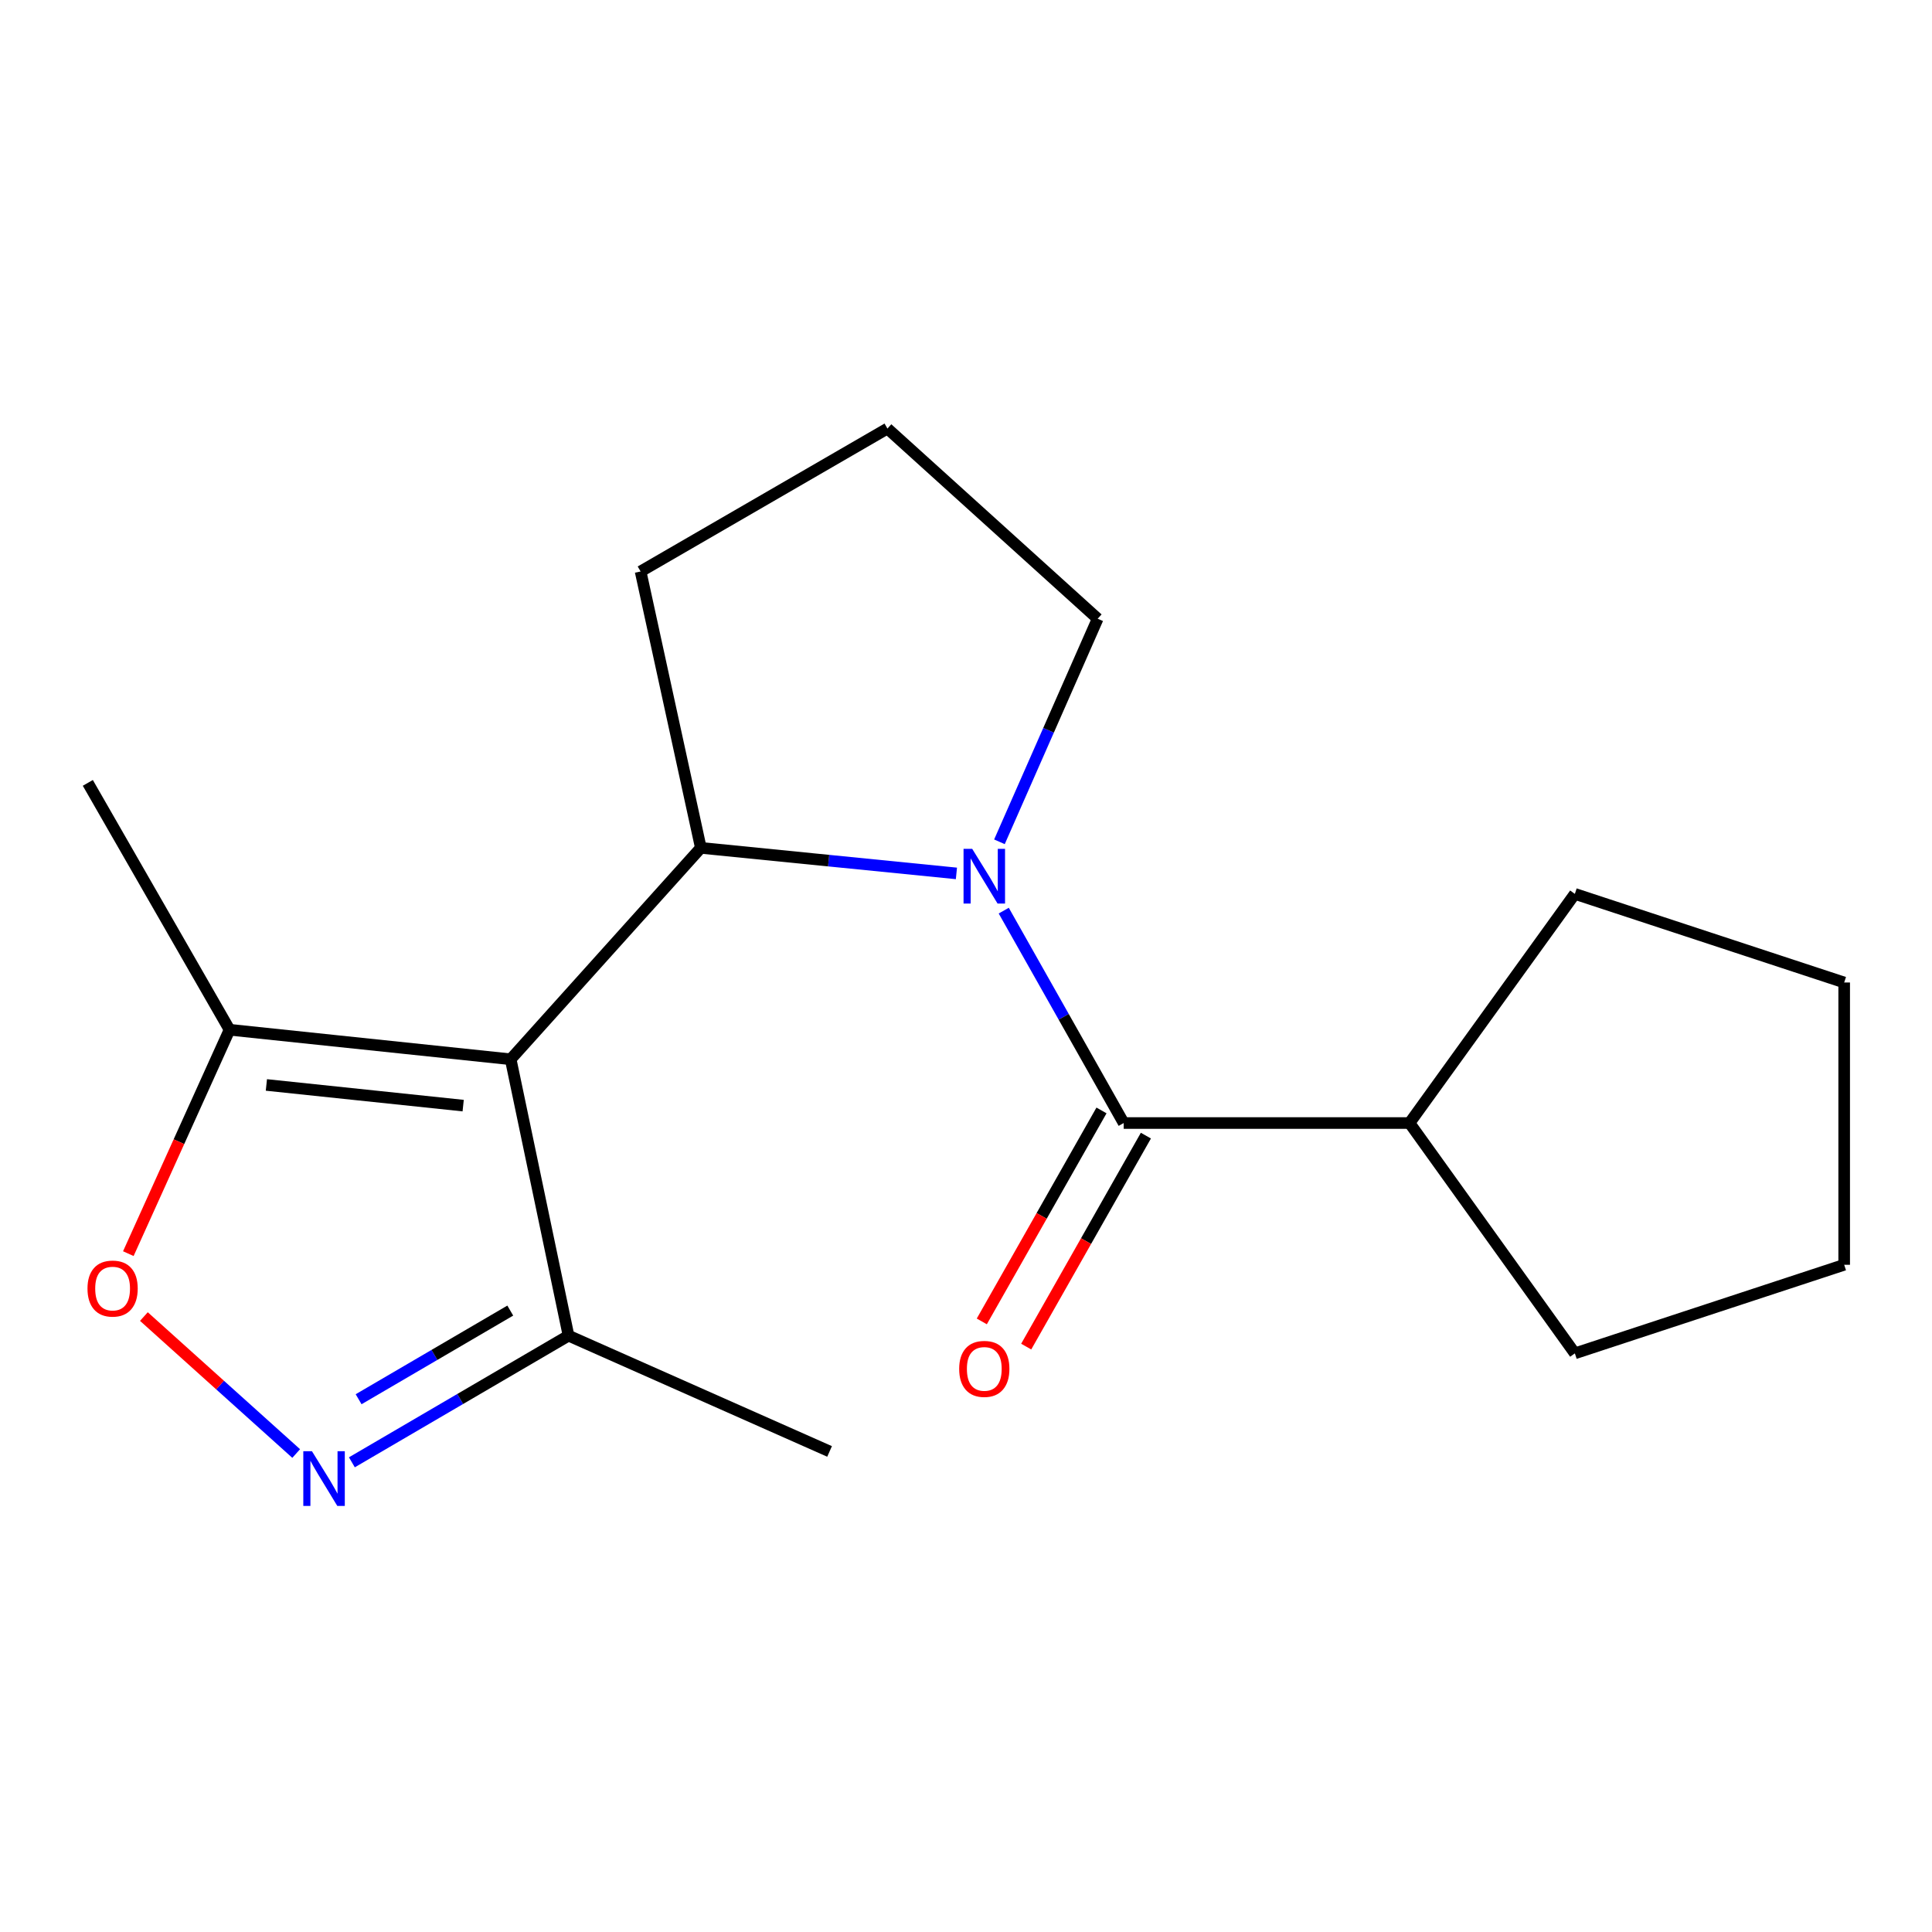<?xml version='1.0' encoding='iso-8859-1'?>
<svg version='1.1' baseProfile='full'
              xmlns='http://www.w3.org/2000/svg'
                      xmlns:rdkit='http://www.rdkit.org/xml'
                      xmlns:xlink='http://www.w3.org/1999/xlink'
                  xml:space='preserve'
width='1000px' height='1000px' viewBox='0 0 1000 1000'>
<!-- END OF HEADER -->
<rect style='opacity:1.0;fill:#FFFFFF;stroke:none' width='1000' height='1000' x='0' y='0'> </rect>
<path class='bond-1' d='M 264.323,548.277 L 362.754,438.85' style='fill:none;fill-rule:evenodd;stroke:#000000;stroke-width:6px;stroke-linecap:butt;stroke-linejoin:miter;stroke-opacity:1' />
<path class='bond-4' d='M 264.323,548.277 L 118.812,532.995' style='fill:none;fill-rule:evenodd;stroke:#000000;stroke-width:6px;stroke-linecap:butt;stroke-linejoin:miter;stroke-opacity:1' />
<path class='bond-4' d='M 239.736,572.265 L 137.879,561.567' style='fill:none;fill-rule:evenodd;stroke:#000000;stroke-width:6px;stroke-linecap:butt;stroke-linejoin:miter;stroke-opacity:1' />
<path class='bond-6' d='M 264.323,548.277 L 294.271,691.336' style='fill:none;fill-rule:evenodd;stroke:#000000;stroke-width:6px;stroke-linecap:butt;stroke-linejoin:miter;stroke-opacity:1' />
<path class='bond-0' d='M 495.043,452.074 L 428.898,445.462' style='fill:none;fill-rule:evenodd;stroke:#0000FF;stroke-width:6px;stroke-linecap:butt;stroke-linejoin:miter;stroke-opacity:1' />
<path class='bond-0' d='M 428.898,445.462 L 362.754,438.85' style='fill:none;fill-rule:evenodd;stroke:#000000;stroke-width:6px;stroke-linecap:butt;stroke-linejoin:miter;stroke-opacity:1' />
<path class='bond-2' d='M 519.537,471.344 L 550.58,526.311' style='fill:none;fill-rule:evenodd;stroke:#0000FF;stroke-width:6px;stroke-linecap:butt;stroke-linejoin:miter;stroke-opacity:1' />
<path class='bond-2' d='M 550.58,526.311 L 581.622,581.278' style='fill:none;fill-rule:evenodd;stroke:#000000;stroke-width:6px;stroke-linecap:butt;stroke-linejoin:miter;stroke-opacity:1' />
<path class='bond-9' d='M 517.308,435.715 L 542.734,377.982' style='fill:none;fill-rule:evenodd;stroke:#0000FF;stroke-width:6px;stroke-linecap:butt;stroke-linejoin:miter;stroke-opacity:1' />
<path class='bond-9' d='M 542.734,377.982 L 568.161,320.248' style='fill:none;fill-rule:evenodd;stroke:#000000;stroke-width:6px;stroke-linecap:butt;stroke-linejoin:miter;stroke-opacity:1' />
<path class='bond-10' d='M 362.754,438.85 L 331.573,295.791' style='fill:none;fill-rule:evenodd;stroke:#000000;stroke-width:6px;stroke-linecap:butt;stroke-linejoin:miter;stroke-opacity:1' />
<path class='bond-7' d='M 570.131,574.759 L 539.153,629.358' style='fill:none;fill-rule:evenodd;stroke:#000000;stroke-width:6px;stroke-linecap:butt;stroke-linejoin:miter;stroke-opacity:1' />
<path class='bond-7' d='M 539.153,629.358 L 508.176,683.958' style='fill:none;fill-rule:evenodd;stroke:#FF0000;stroke-width:6px;stroke-linecap:butt;stroke-linejoin:miter;stroke-opacity:1' />
<path class='bond-7' d='M 593.114,587.798 L 562.136,642.398' style='fill:none;fill-rule:evenodd;stroke:#000000;stroke-width:6px;stroke-linecap:butt;stroke-linejoin:miter;stroke-opacity:1' />
<path class='bond-7' d='M 562.136,642.398 L 531.159,696.998' style='fill:none;fill-rule:evenodd;stroke:#FF0000;stroke-width:6px;stroke-linecap:butt;stroke-linejoin:miter;stroke-opacity:1' />
<path class='bond-8' d='M 581.622,581.278 L 729.57,581.278' style='fill:none;fill-rule:evenodd;stroke:#000000;stroke-width:6px;stroke-linecap:butt;stroke-linejoin:miter;stroke-opacity:1' />
<path class='bond-3' d='M 182.131,756.89 L 238.201,724.113' style='fill:none;fill-rule:evenodd;stroke:#0000FF;stroke-width:6px;stroke-linecap:butt;stroke-linejoin:miter;stroke-opacity:1' />
<path class='bond-3' d='M 238.201,724.113 L 294.271,691.336' style='fill:none;fill-rule:evenodd;stroke:#000000;stroke-width:6px;stroke-linecap:butt;stroke-linejoin:miter;stroke-opacity:1' />
<path class='bond-3' d='M 185.616,724.244 L 224.865,701.3' style='fill:none;fill-rule:evenodd;stroke:#0000FF;stroke-width:6px;stroke-linecap:butt;stroke-linejoin:miter;stroke-opacity:1' />
<path class='bond-3' d='M 224.865,701.3 L 264.114,678.357' style='fill:none;fill-rule:evenodd;stroke:#000000;stroke-width:6px;stroke-linecap:butt;stroke-linejoin:miter;stroke-opacity:1' />
<path class='bond-18' d='M 153.307,752.341 L 113.893,716.893' style='fill:none;fill-rule:evenodd;stroke:#0000FF;stroke-width:6px;stroke-linecap:butt;stroke-linejoin:miter;stroke-opacity:1' />
<path class='bond-18' d='M 113.893,716.893 L 74.48,681.445' style='fill:none;fill-rule:evenodd;stroke:#FF0000;stroke-width:6px;stroke-linecap:butt;stroke-linejoin:miter;stroke-opacity:1' />
<path class='bond-5' d='M 118.812,532.995 L 92.616,590.94' style='fill:none;fill-rule:evenodd;stroke:#000000;stroke-width:6px;stroke-linecap:butt;stroke-linejoin:miter;stroke-opacity:1' />
<path class='bond-5' d='M 92.616,590.94 L 66.42,648.886' style='fill:none;fill-rule:evenodd;stroke:#FF0000;stroke-width:6px;stroke-linecap:butt;stroke-linejoin:miter;stroke-opacity:1' />
<path class='bond-11' d='M 118.812,532.995 L 45.455,405.218' style='fill:none;fill-rule:evenodd;stroke:#000000;stroke-width:6px;stroke-linecap:butt;stroke-linejoin:miter;stroke-opacity:1' />
<path class='bond-13' d='M 294.271,691.336 L 429.388,751.261' style='fill:none;fill-rule:evenodd;stroke:#000000;stroke-width:6px;stroke-linecap:butt;stroke-linejoin:miter;stroke-opacity:1' />
<path class='bond-14' d='M 729.57,581.278 L 815.142,462.676' style='fill:none;fill-rule:evenodd;stroke:#000000;stroke-width:6px;stroke-linecap:butt;stroke-linejoin:miter;stroke-opacity:1' />
<path class='bond-15' d='M 729.57,581.278 L 815.142,700.497' style='fill:none;fill-rule:evenodd;stroke:#000000;stroke-width:6px;stroke-linecap:butt;stroke-linejoin:miter;stroke-opacity:1' />
<path class='bond-19' d='M 568.161,320.248 L 459.336,221.817' style='fill:none;fill-rule:evenodd;stroke:#000000;stroke-width:6px;stroke-linecap:butt;stroke-linejoin:miter;stroke-opacity:1' />
<path class='bond-12' d='M 331.573,295.791 L 459.336,221.817' style='fill:none;fill-rule:evenodd;stroke:#000000;stroke-width:6px;stroke-linecap:butt;stroke-linejoin:miter;stroke-opacity:1' />
<path class='bond-16' d='M 815.142,462.676 L 954.545,508.538' style='fill:none;fill-rule:evenodd;stroke:#000000;stroke-width:6px;stroke-linecap:butt;stroke-linejoin:miter;stroke-opacity:1' />
<path class='bond-17' d='M 815.142,700.497 L 954.545,654.65' style='fill:none;fill-rule:evenodd;stroke:#000000;stroke-width:6px;stroke-linecap:butt;stroke-linejoin:miter;stroke-opacity:1' />
<path class='bond-20' d='M 954.545,508.538 L 954.545,654.65' style='fill:none;fill-rule:evenodd;stroke:#000000;stroke-width:6px;stroke-linecap:butt;stroke-linejoin:miter;stroke-opacity:1' />
<path  class='atom-1' d='M 503.209 439.356
L 512.489 454.356
Q 513.409 455.836, 514.889 458.516
Q 516.369 461.196, 516.449 461.356
L 516.449 439.356
L 520.209 439.356
L 520.209 467.676
L 516.329 467.676
L 506.369 451.276
Q 505.209 449.356, 503.969 447.156
Q 502.769 444.956, 502.409 444.276
L 502.409 467.676
L 498.729 467.676
L 498.729 439.356
L 503.209 439.356
' fill='#0000FF'/>
<path  class='atom-4' d='M 161.467 751.15
L 170.747 766.15
Q 171.667 767.63, 173.147 770.31
Q 174.627 772.99, 174.707 773.15
L 174.707 751.15
L 178.467 751.15
L 178.467 779.47
L 174.587 779.47
L 164.627 763.07
Q 163.467 761.15, 162.227 758.95
Q 161.027 756.75, 160.667 756.07
L 160.667 779.47
L 156.987 779.47
L 156.987 751.15
L 161.467 751.15
' fill='#0000FF'/>
<path  class='atom-6' d='M 45.285 666.959
Q 45.285 660.159, 48.645 656.359
Q 52.005 652.559, 58.285 652.559
Q 64.565 652.559, 67.925 656.359
Q 71.285 660.159, 71.285 666.959
Q 71.285 673.839, 67.885 677.759
Q 64.485 681.639, 58.285 681.639
Q 52.045 681.639, 48.645 677.759
Q 45.285 673.879, 45.285 666.959
M 58.285 678.439
Q 62.605 678.439, 64.925 675.559
Q 67.285 672.639, 67.285 666.959
Q 67.285 661.399, 64.925 658.599
Q 62.605 655.759, 58.285 655.759
Q 53.965 655.759, 51.605 658.559
Q 49.285 661.359, 49.285 666.959
Q 49.285 672.679, 51.605 675.559
Q 53.965 678.439, 58.285 678.439
' fill='#FF0000'/>
<path  class='atom-8' d='M 496.469 708.534
Q 496.469 701.734, 499.829 697.934
Q 503.189 694.134, 509.469 694.134
Q 515.749 694.134, 519.109 697.934
Q 522.469 701.734, 522.469 708.534
Q 522.469 715.414, 519.069 719.334
Q 515.669 723.214, 509.469 723.214
Q 503.229 723.214, 499.829 719.334
Q 496.469 715.454, 496.469 708.534
M 509.469 720.014
Q 513.789 720.014, 516.109 717.134
Q 518.469 714.214, 518.469 708.534
Q 518.469 702.974, 516.109 700.174
Q 513.789 697.334, 509.469 697.334
Q 505.149 697.334, 502.789 700.134
Q 500.469 702.934, 500.469 708.534
Q 500.469 714.254, 502.789 717.134
Q 505.149 720.014, 509.469 720.014
' fill='#FF0000'/>
</svg>
